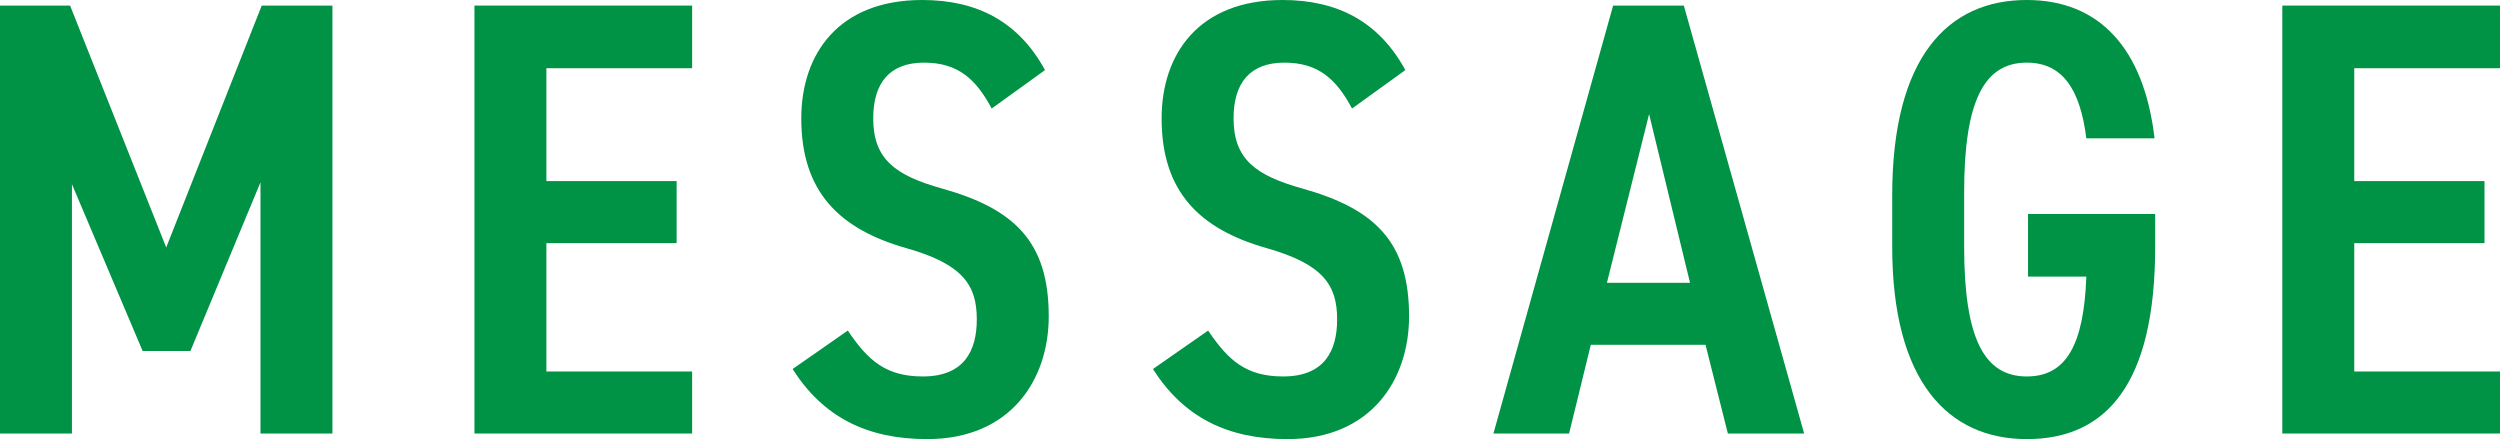 <?xml version="1.0" encoding="UTF-8"?>
<svg id="_レイヤー_2" data-name="レイヤー 2" xmlns="http://www.w3.org/2000/svg" viewBox="0 0 161.24 28.32">
  <defs>
    <style>
      .cls-1 {
        fill: #009245;
      }
    </style>
  </defs>
  <g id="_文字" data-name="文字">
    <g>
      <path class="cls-1" d="M10.72,15.96L16.88.36h4.56v27.6h-4.64V11.76l-4.52,10.88h-3.08l-4.56-10.76v16.08H0V.36h4.52l6.2,15.6Z"/>
      <path class="cls-1" d="M44.64.36v4.04h-9.4v7.28h8.4v4h-8.4v8.28h9.4v4h-14.04V.36h14.04Z"/>
      <path class="cls-1" d="M63.96,7c-1-1.88-2.16-2.96-4.36-2.96s-3.28,1.28-3.28,3.6c0,2.64,1.44,3.68,4.44,4.52,4.72,1.32,6.88,3.48,6.88,8.24,0,4.12-2.48,7.92-7.84,7.92-3.92,0-6.72-1.44-8.68-4.52l3.56-2.48c1.32,1.96,2.48,2.96,4.84,2.96,2.68,0,3.48-1.68,3.48-3.68,0-2.2-.88-3.56-4.56-4.6-4.36-1.24-6.76-3.68-6.76-8.36,0-4.16,2.4-7.64,7.8-7.64,3.6,0,6.24,1.44,7.92,4.52l-3.44,2.48Z"/>
      <path class="cls-1" d="M87.2,7c-1-1.88-2.16-2.96-4.36-2.96s-3.28,1.28-3.28,3.6c0,2.64,1.44,3.68,4.44,4.52,4.72,1.32,6.88,3.48,6.88,8.24,0,4.12-2.48,7.92-7.84,7.92-3.92,0-6.72-1.44-8.68-4.52l3.56-2.48c1.32,1.96,2.48,2.96,4.84,2.96,2.68,0,3.48-1.68,3.48-3.68,0-2.2-.88-3.56-4.56-4.6-4.36-1.24-6.76-3.68-6.76-8.36,0-4.16,2.4-7.64,7.8-7.64,3.6,0,6.24,1.44,7.92,4.52l-3.44,2.48Z"/>
      <path class="cls-1" d="M96.32,27.96L104.04.36h4.56l7.76,27.6h-4.92l-1.44-5.72h-7.4l-1.4,5.72h-4.88ZM103.64,18.24h5.36l-2.64-10.88-2.72,10.88Z"/>
      <path class="cls-1" d="M139,13.8v2.12c0,8.92-3.2,12.4-8.28,12.4s-8.68-3.72-8.68-12.4v-3.32c0-8.88,3.56-12.6,8.68-12.6,4.68,0,7.56,3.12,8.24,8.92h-4.4c-.4-3.2-1.56-4.88-3.84-4.88-2.72,0-4.04,2.4-4.04,8.36v3.52c0,5.96,1.32,8.36,4.04,8.36,2.52,0,3.68-2,3.84-6.44h-3.76v-4.04h8.2Z"/>
      <path class="cls-1" d="M161.24.36v4.04h-9.4v7.28h8.4v4h-8.4v8.28h9.4v4h-14.04V.36h14.04Z"/>
    </g>
  </g>
</svg>
